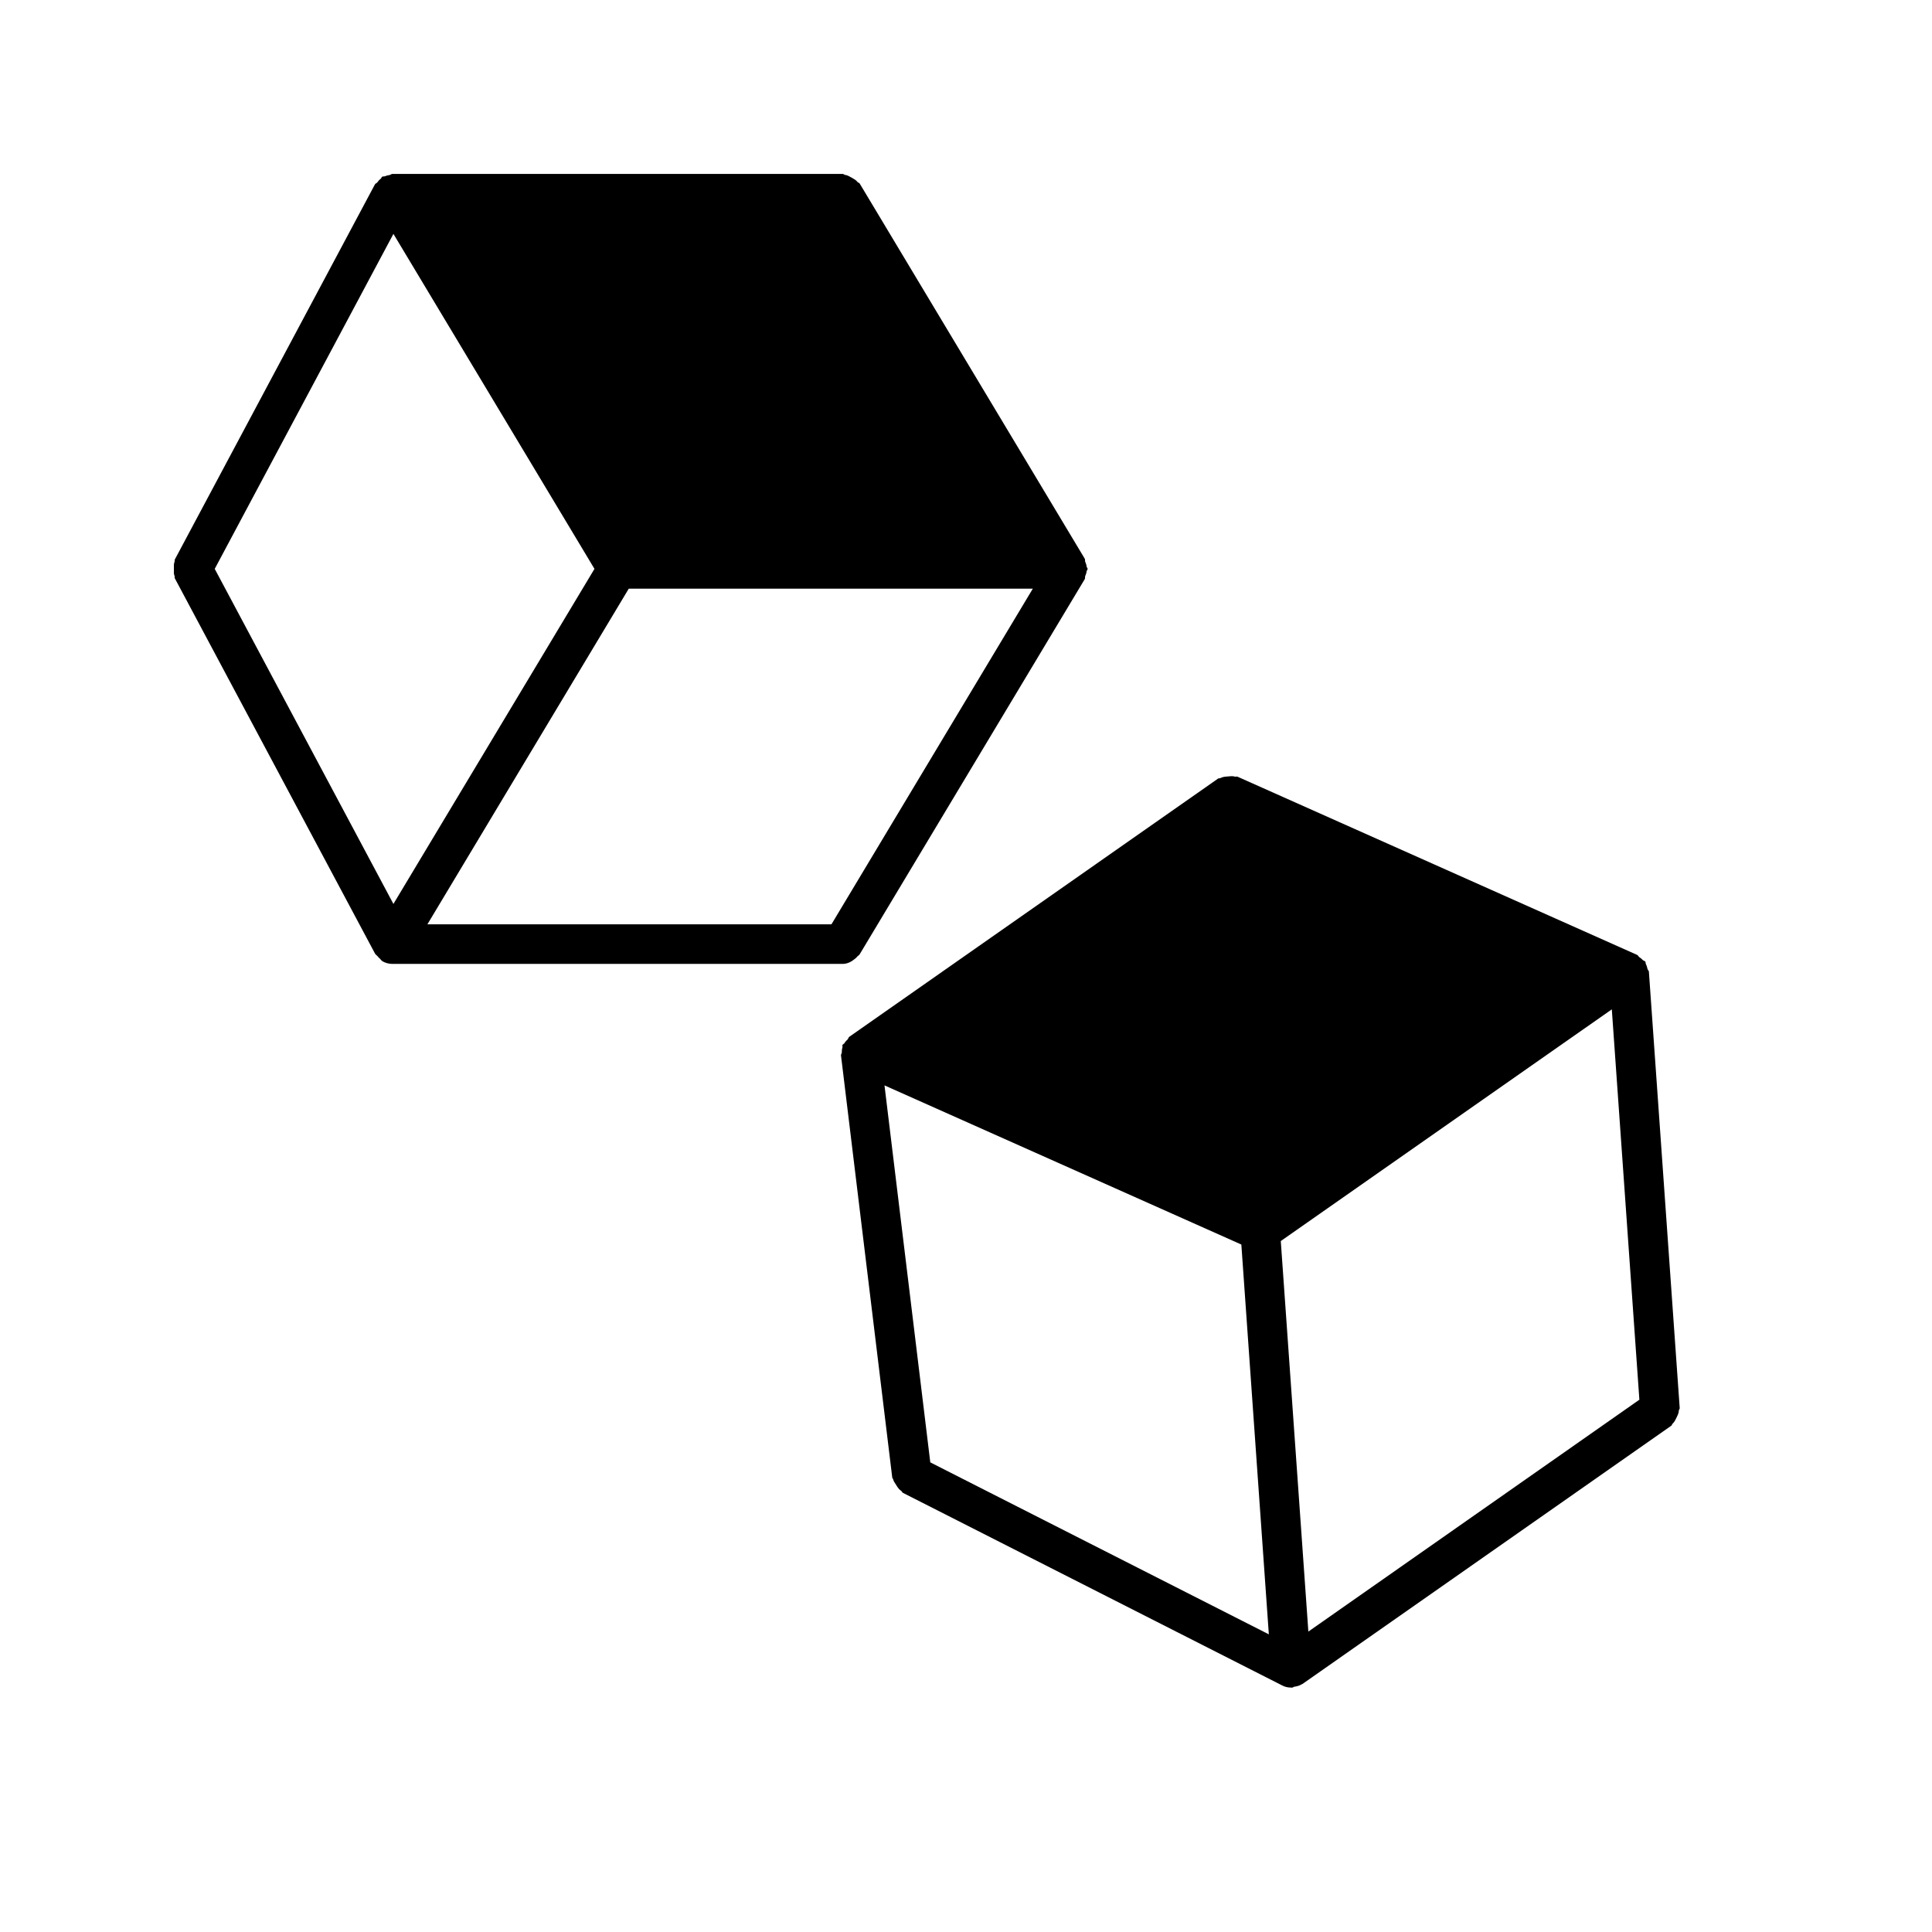 <?xml version="1.0" encoding="UTF-8"?>
<!-- Uploaded to: ICON Repo, www.iconrepo.com, Generator: ICON Repo Mixer Tools -->
<svg fill="#000000" width="800px" height="800px" version="1.1" viewBox="144 144 512 512" xmlns="http://www.w3.org/2000/svg">
 <g fill-rule="evenodd">
  <path d="m248.26 205.98 53.281 88.777-53.281 88.797-47.355-88.797zm9.008 182.97 53.359-88.945h107.08l-53.363 88.945zm113.29 9.152c0.254-0.191 0.441-0.359 0.629-0.609 0.211-0.23 0.465-0.336 0.633-0.59l59.656-99.438c0.148-0.254 0.023-0.523 0.105-0.777 0.211-0.461 0.336-0.816 0.379-1.301 0.043-0.23 0.273-0.379 0.273-0.629 0-0.23-0.23-0.379-0.273-0.609-0.043-0.484-0.168-0.84-0.379-1.301-0.082-0.254 0.043-0.527-0.105-0.777l-59.656-99.441c-0.129-0.207-0.402-0.207-0.547-0.375-0.422-0.566-0.965-0.82-1.574-1.176-0.609-0.336-1.094-0.652-1.766-0.734-0.23-0.043-0.375-0.254-0.629-0.254h-119.32c-0.273 0-0.465 0.254-0.738 0.293-0.48 0.086-0.836 0.148-1.277 0.336-0.23 0.105-0.465-0.02-0.672 0.105-0.211 0.125-0.211 0.398-0.398 0.547-0.402 0.293-0.633 0.586-0.926 0.984-0.168 0.211-0.48 0.254-0.609 0.504l-53.047 99.441c-0.082 0.168 0.023 0.355-0.039 0.523-0.273 0.633-0.191 1.238-0.191 1.934 0 0.711-0.082 1.32 0.191 1.949 0.062 0.168-0.043 0.359 0.039 0.527l53.047 99.438c0.168 0.336 0.484 0.484 0.715 0.758 0.211 0.25 0.379 0.461 0.652 0.672 0.188 0.168 0.312 0.441 0.543 0.566 0 0.02 0 0.02 0.023 0.043 0.816 0.48 1.742 0.734 2.688 0.734h119.32c1.219 0 2.309-0.547 3.254-1.344z"/>
  <path d="m378.4 431.64 94.57 42.176 7.285 103.3-89.719-45.574zm105.02 41.25 87.727-61.402 7.305 103.45-87.723 61.445zm105.49 44.902c0.02-0.23 0.25-0.379 0.23-0.629l-8.168-115.67c-0.02-0.273-0.293-0.418-0.355-0.672-0.105-0.504-0.211-0.879-0.441-1.32-0.105-0.211-0.02-0.461-0.148-0.652-0.168-0.23-0.461-0.23-0.672-0.418-0.293-0.336-0.543-0.527-0.922-0.777-0.23-0.148-0.293-0.461-0.566-0.59l-105.91-47.23c-0.23-0.105-0.441 0.043-0.672-0.02-0.648-0.191-1.238-0.105-1.93-0.043-0.695 0.062-1.301 0.082-1.91 0.418-0.211 0.105-0.441 0.023-0.652 0.148l-97.738 68.434c-0.23 0.168-0.23 0.484-0.418 0.672-0.359 0.336-0.633 0.609-0.863 1.027-0.125 0.191-0.398 0.234-0.504 0.465-0.105 0.207 0.062 0.438-0.02 0.672-0.148 0.461-0.168 0.859-0.168 1.344-0.023 0.27-0.254 0.461-0.211 0.754l13.582 111.87c0.02 0.188 0.211 0.293 0.254 0.504 0.125 0.547 0.461 0.922 0.754 1.406 0.398 0.672 0.777 1.238 1.406 1.656 0.188 0.129 0.211 0.379 0.422 0.484l100.49 51.031c0.734 0.398 1.551 0.566 2.328 0.566 0.023 0 0.023 0.023 0.023 0.023h0.02c0.125 0 0.25 0 0.355-0.023 0.168 0 0.273-0.188 0.422-0.207 0.734-0.105 1.449-0.273 2.055-0.672 0.066-0.043 0.129-0.023 0.168-0.066l97.762-68.453c0.188-0.125 0.168-0.398 0.355-0.547 0.504-0.461 0.734-1.008 1.051-1.656 0.293-0.609 0.566-1.137 0.59-1.828z"/>
 </g>
</svg>